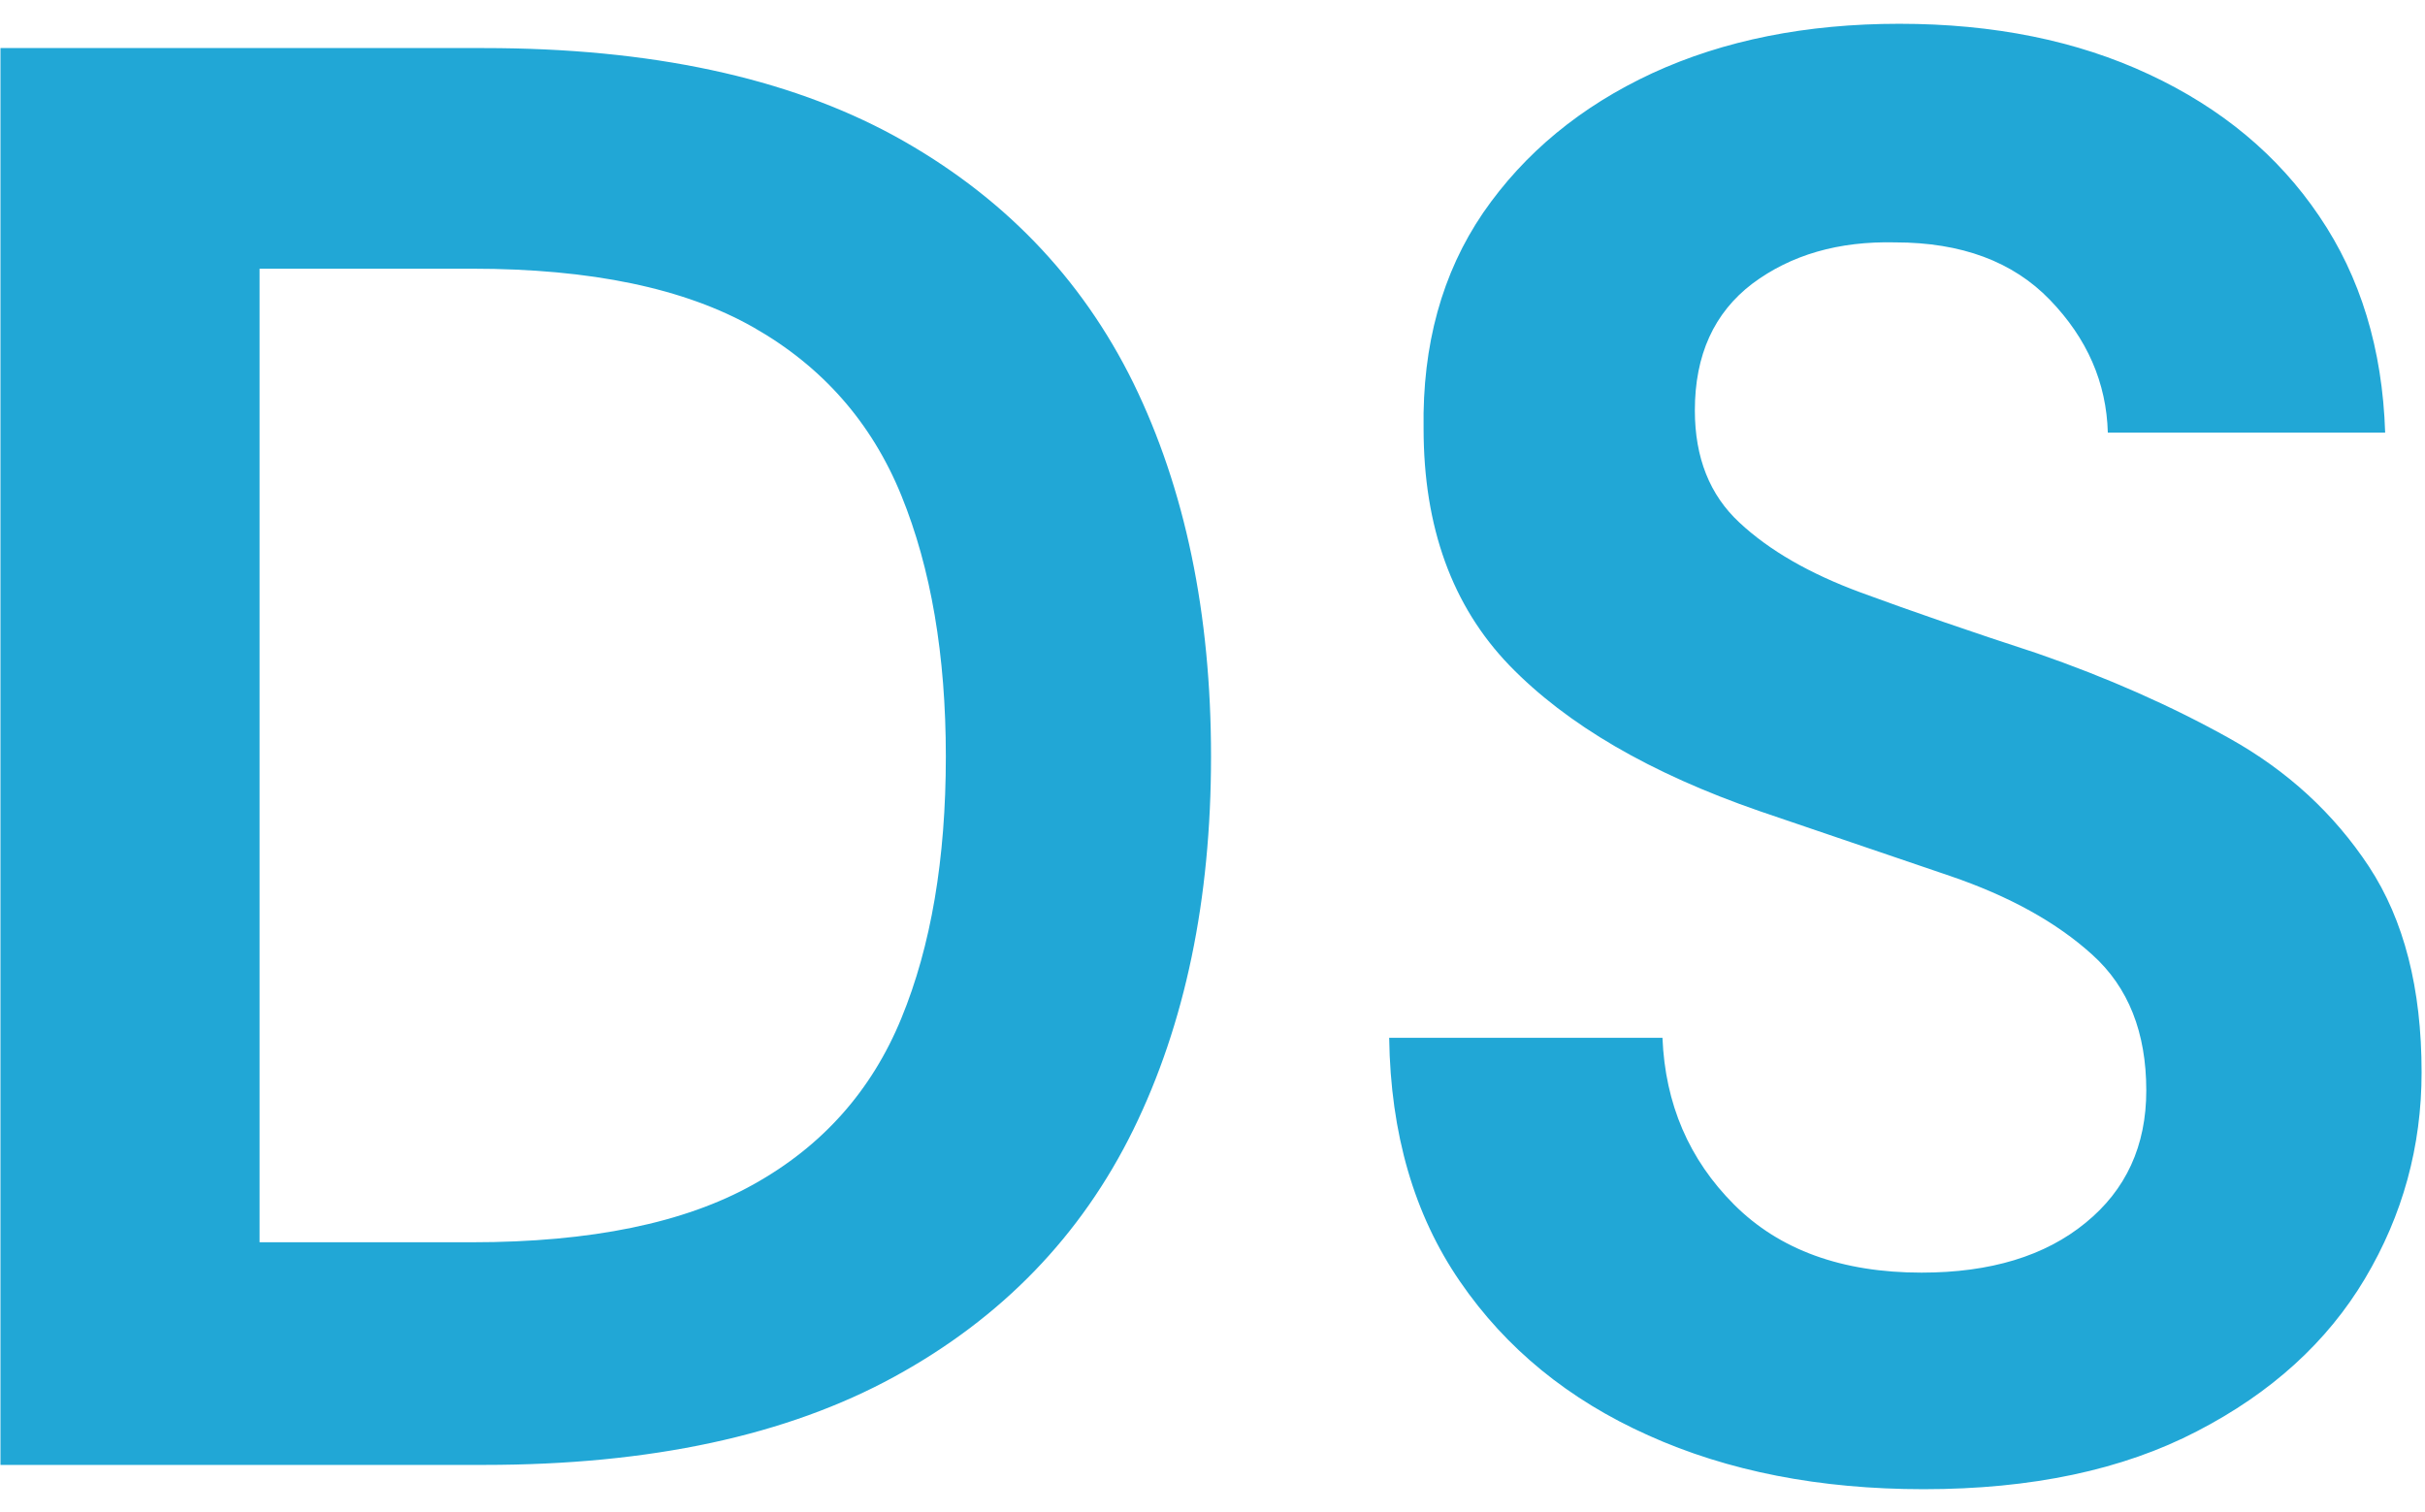 <svg xmlns="http://www.w3.org/2000/svg" version="1.1" xmlns:xlink="http://www.w3.org/1999/xlink" xmlns:svgjs="http://svgjs.dev/svgjs" width="2000" height="1247" viewBox="0 0 2000 1247"><g transform="matrix(1,0,0,1,-1.212,0.505)"><svg viewBox="0 0 396 247" data-background-color="#111111" preserveAspectRatio="xMidYMid meet" height="1247" width="2000" xmlns="http://www.w3.org/2000/svg" xmlns:xlink="http://www.w3.org/1999/xlink"><g id="tight-bounds" transform="matrix(1,0,0,1,0.24,-0.1)"><svg viewBox="0 0 395.52 247.2" height="247.2" width="395.52"><g><svg viewBox="0 0 395.52 247.2" height="247.2" width="395.52"><g transform="matrix(1,0,0,1,0,3.886)"><svg viewBox="0 0 395.52 239.428" height="239.428" width="395.52"><g><svg viewBox="0 0 395.52 239.428" height="239.428" width="395.52"><g><svg viewBox="0 0 395.52 239.428" height="239.428" width="395.52"><g><svg viewBox="0 0 395.52 239.428" height="239.428" width="395.52"><g id="textblocktransform"><svg viewBox="0 0 395.52 239.428" height="239.428" width="395.52" id="textblock"><g><svg viewBox="0 0 395.52 239.428" height="239.428" width="395.52"><g transform="matrix(1,0,0,1,0,0)"><svg width="395.52" viewBox="3.4 -35.6 59.8 36.2" height="239.428" data-palette-color="#21a7d6"><path d="M15.35 0L3.4 0 3.4-35 15.35-35Q21.5-35 25.48-32.83 29.45-30.65 31.38-26.73 33.3-22.8 33.3-17.5L33.3-17.5Q33.3-12.2 31.38-8.28 29.45-4.35 25.48-2.18 21.5 0 15.35 0L15.35 0ZM9.8-29.55L9.8-5.5 15.05-5.5Q19.45-5.5 22-6.93 24.55-8.35 25.65-11.03 26.75-13.7 26.75-17.5L26.75-17.5Q26.75-21.25 25.65-23.95 24.55-26.65 22-28.1 19.45-29.55 15.05-29.55L15.05-29.55 9.8-29.55ZM50.9 0.6L50.9 0.6Q47.05 0.6 44.1-0.73 41.15-2.05 39.45-4.53 37.75-7 37.7-10.55L37.7-10.55 44.45-10.55Q44.55-8.1 46.22-6.43 47.9-4.75 50.85-4.75L50.85-4.75Q53.4-4.75 54.9-5.98 56.4-7.2 56.4-9.25L56.4-9.25Q56.4-11.4 55.07-12.6 53.75-13.8 51.55-14.55 49.35-15.3 46.85-16.15L46.85-16.15Q42.8-17.55 40.67-19.75 38.55-21.95 38.55-25.6L38.55-25.6Q38.5-28.7 40.02-30.93 41.55-33.15 44.2-34.38 46.85-35.6 50.3-35.6L50.3-35.6Q53.8-35.6 56.47-34.35 59.15-33.1 60.67-30.85 62.2-28.6 62.3-25.5L62.3-25.5 55.45-25.5Q55.4-27.35 54.02-28.78 52.65-30.2 50.2-30.2L50.2-30.2Q48.1-30.25 46.67-29.18 45.25-28.1 45.25-26.05L45.25-26.05Q45.25-24.3 46.35-23.28 47.45-22.25 49.35-21.55 51.25-20.85 53.7-20.05L53.7-20.05Q56.3-19.15 58.45-17.95 60.6-16.75 61.9-14.78 63.2-12.8 63.2-9.7L63.2-9.7Q63.2-6.95 61.8-4.6 60.4-2.25 57.65-0.83 54.9 0.6 50.9 0.6Z" opacity="1" transform="matrix(1,0,0,1,0,0)" fill="#21a7d6" class="undefined-text-0" data-fill-palette-color="primary" id="text-0"></path></svg></g></svg></g></svg></g></svg></g></svg></g></svg></g></svg></g></svg></g><defs></defs></svg><rect width="395.52" height="247.2" fill="none" stroke="none" visibility="hidden"></rect></g></svg></g></svg>